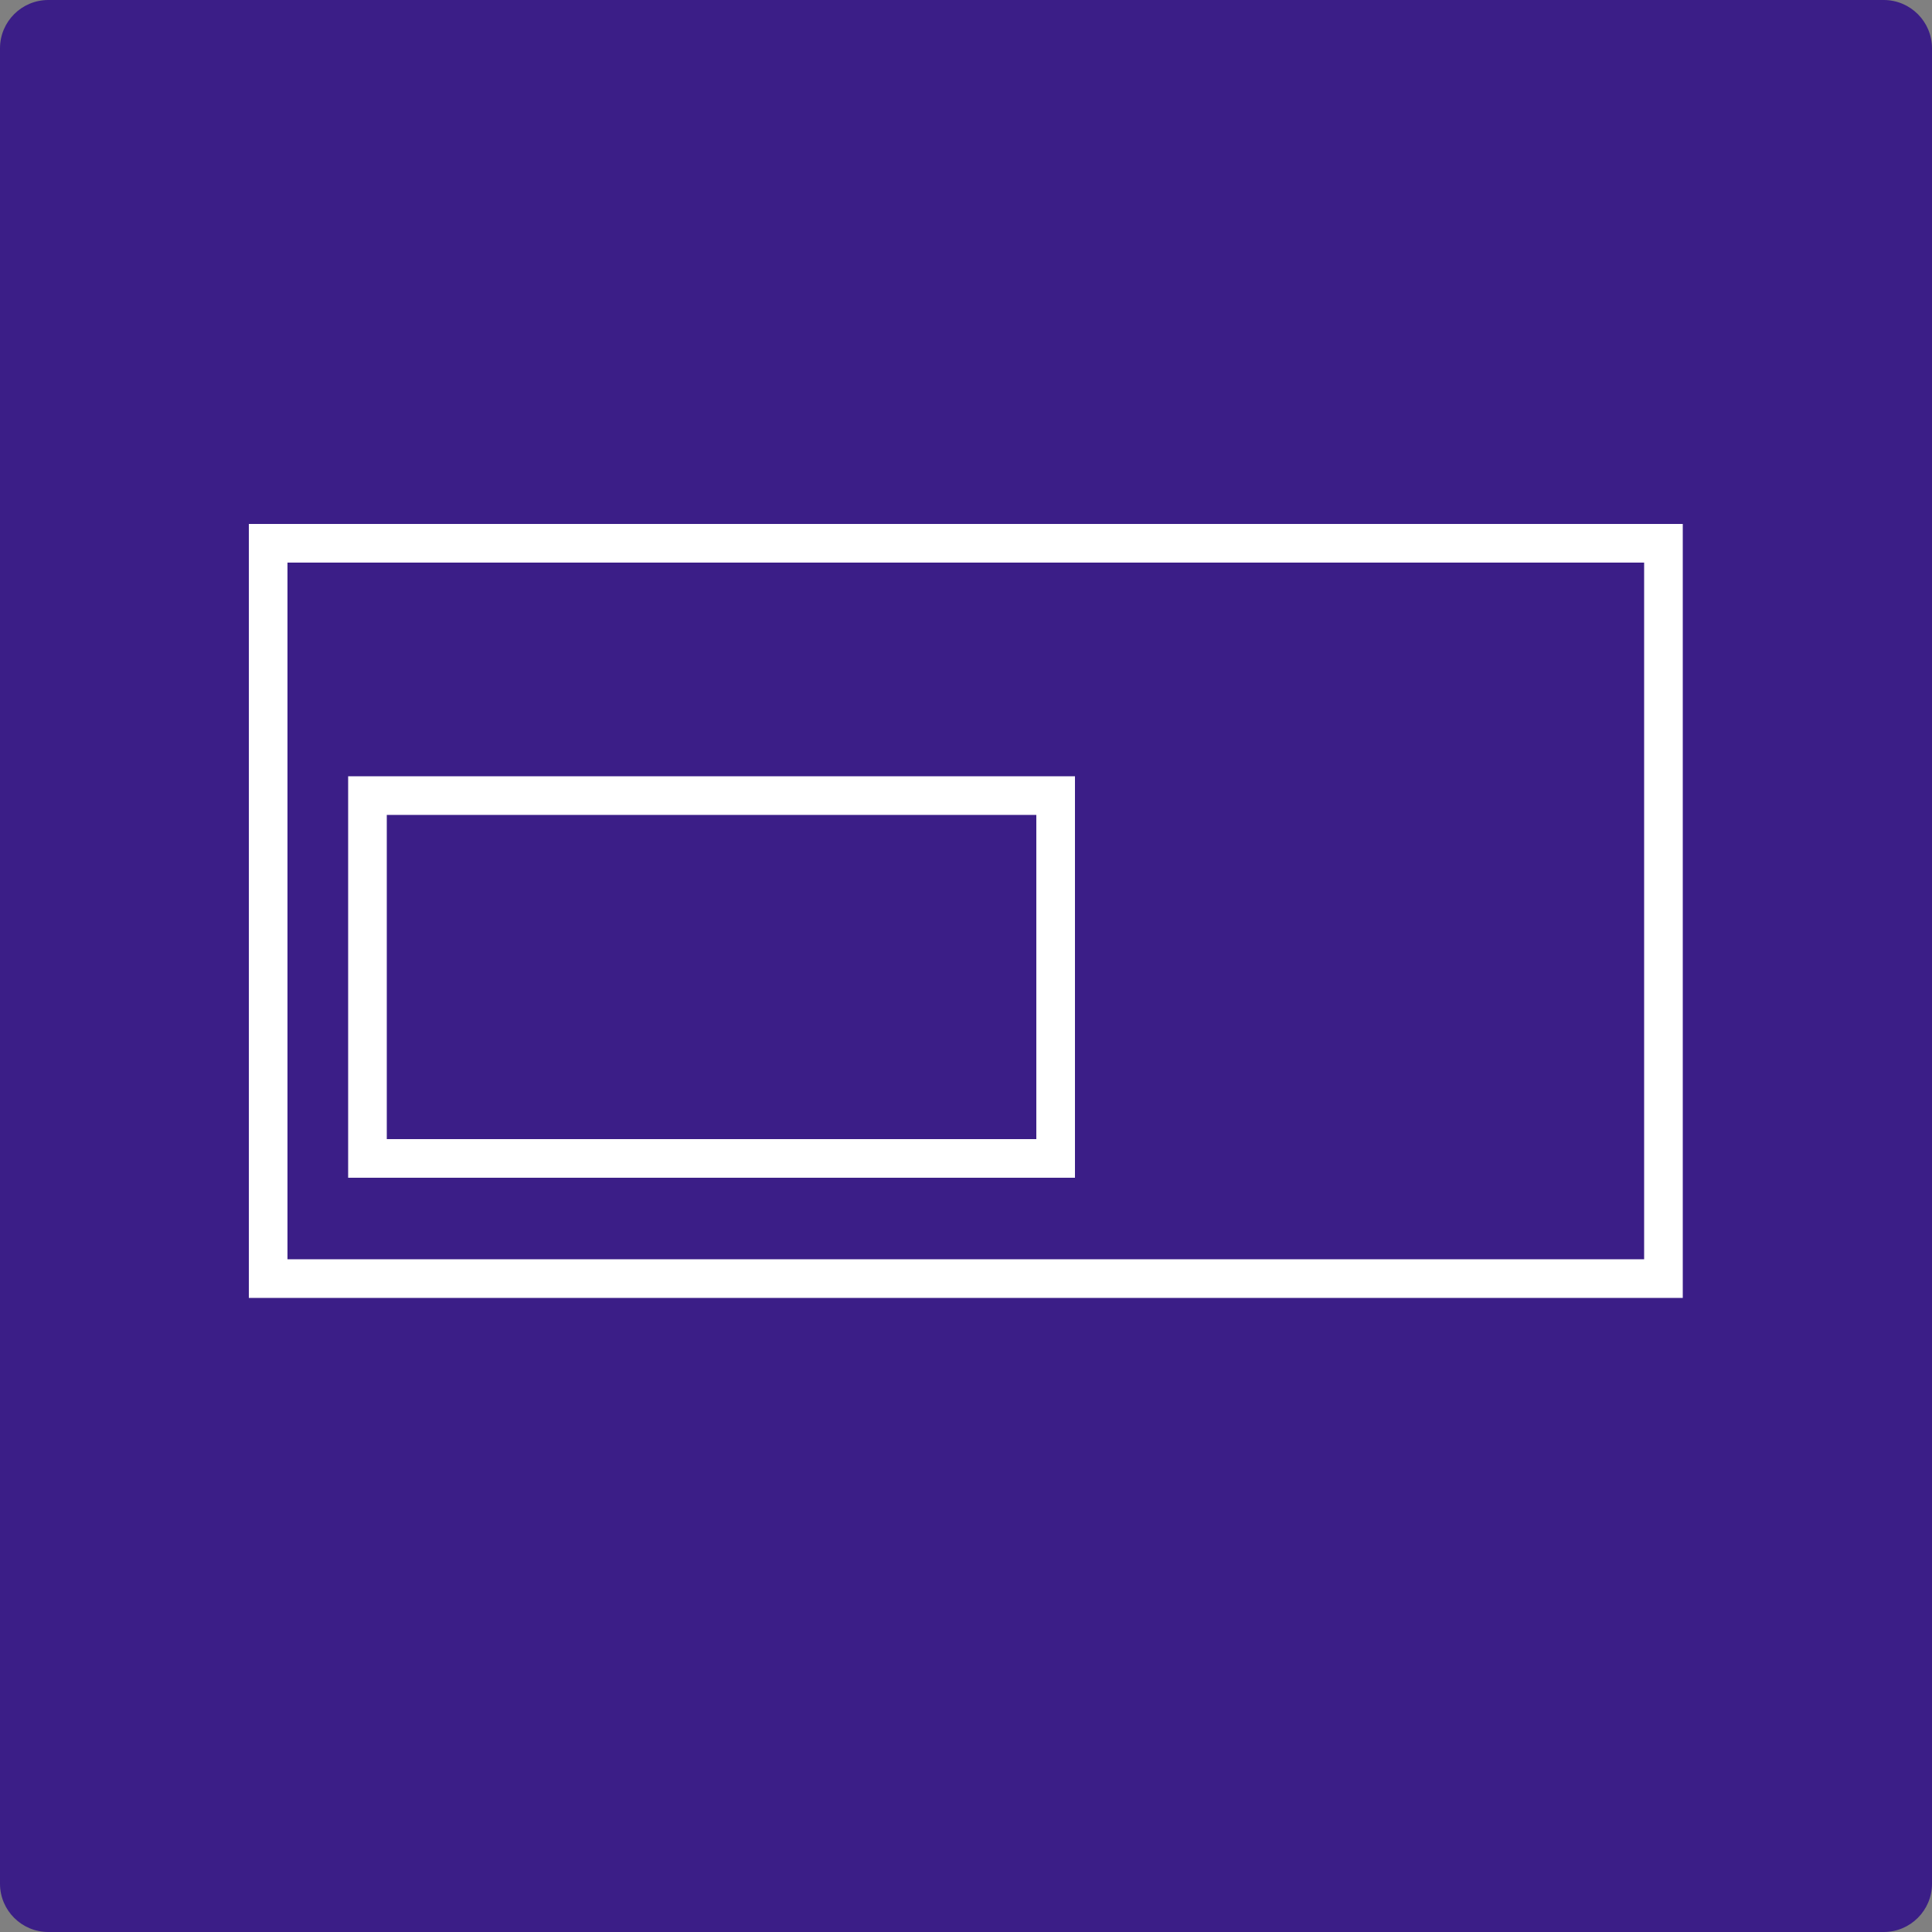 <?xml version="1.0" encoding="UTF-8"?>
<svg id="_圖層_4" data-name="圖層 4" xmlns="http://www.w3.org/2000/svg" viewBox="0 0 50 50">
  <rect x="0" y="0" width="50" height="50" fill="#808080" stroke="none"/>
  <defs>
    <style>
      .cls-1 {
        fill: #3b1e87;
        stroke-width: 0px;
      }

      .cls-2 {
        fill: none;
        stroke: #fff;
        stroke-miterlimit: 10;
      }
    </style>
  </defs>
  <path class="cls-1" d="M1.25,0h47.5c.69,0,1.25.56,1.25,1.25v47.5c0,.69-.56,1.25-1.25,1.25H1.25c-.69,0-1.25-.56-1.25-1.25V1.25C0,.56.56,0,1.25,0Z"/>
  <g>
    <rect class="cls-2" x="6.94" y="14.06" width="36.11" height="19.03"/>
    <rect class="cls-2" x="9.51" y="20.59" width="17.81" height="9.39"/>
  </g>
</svg>